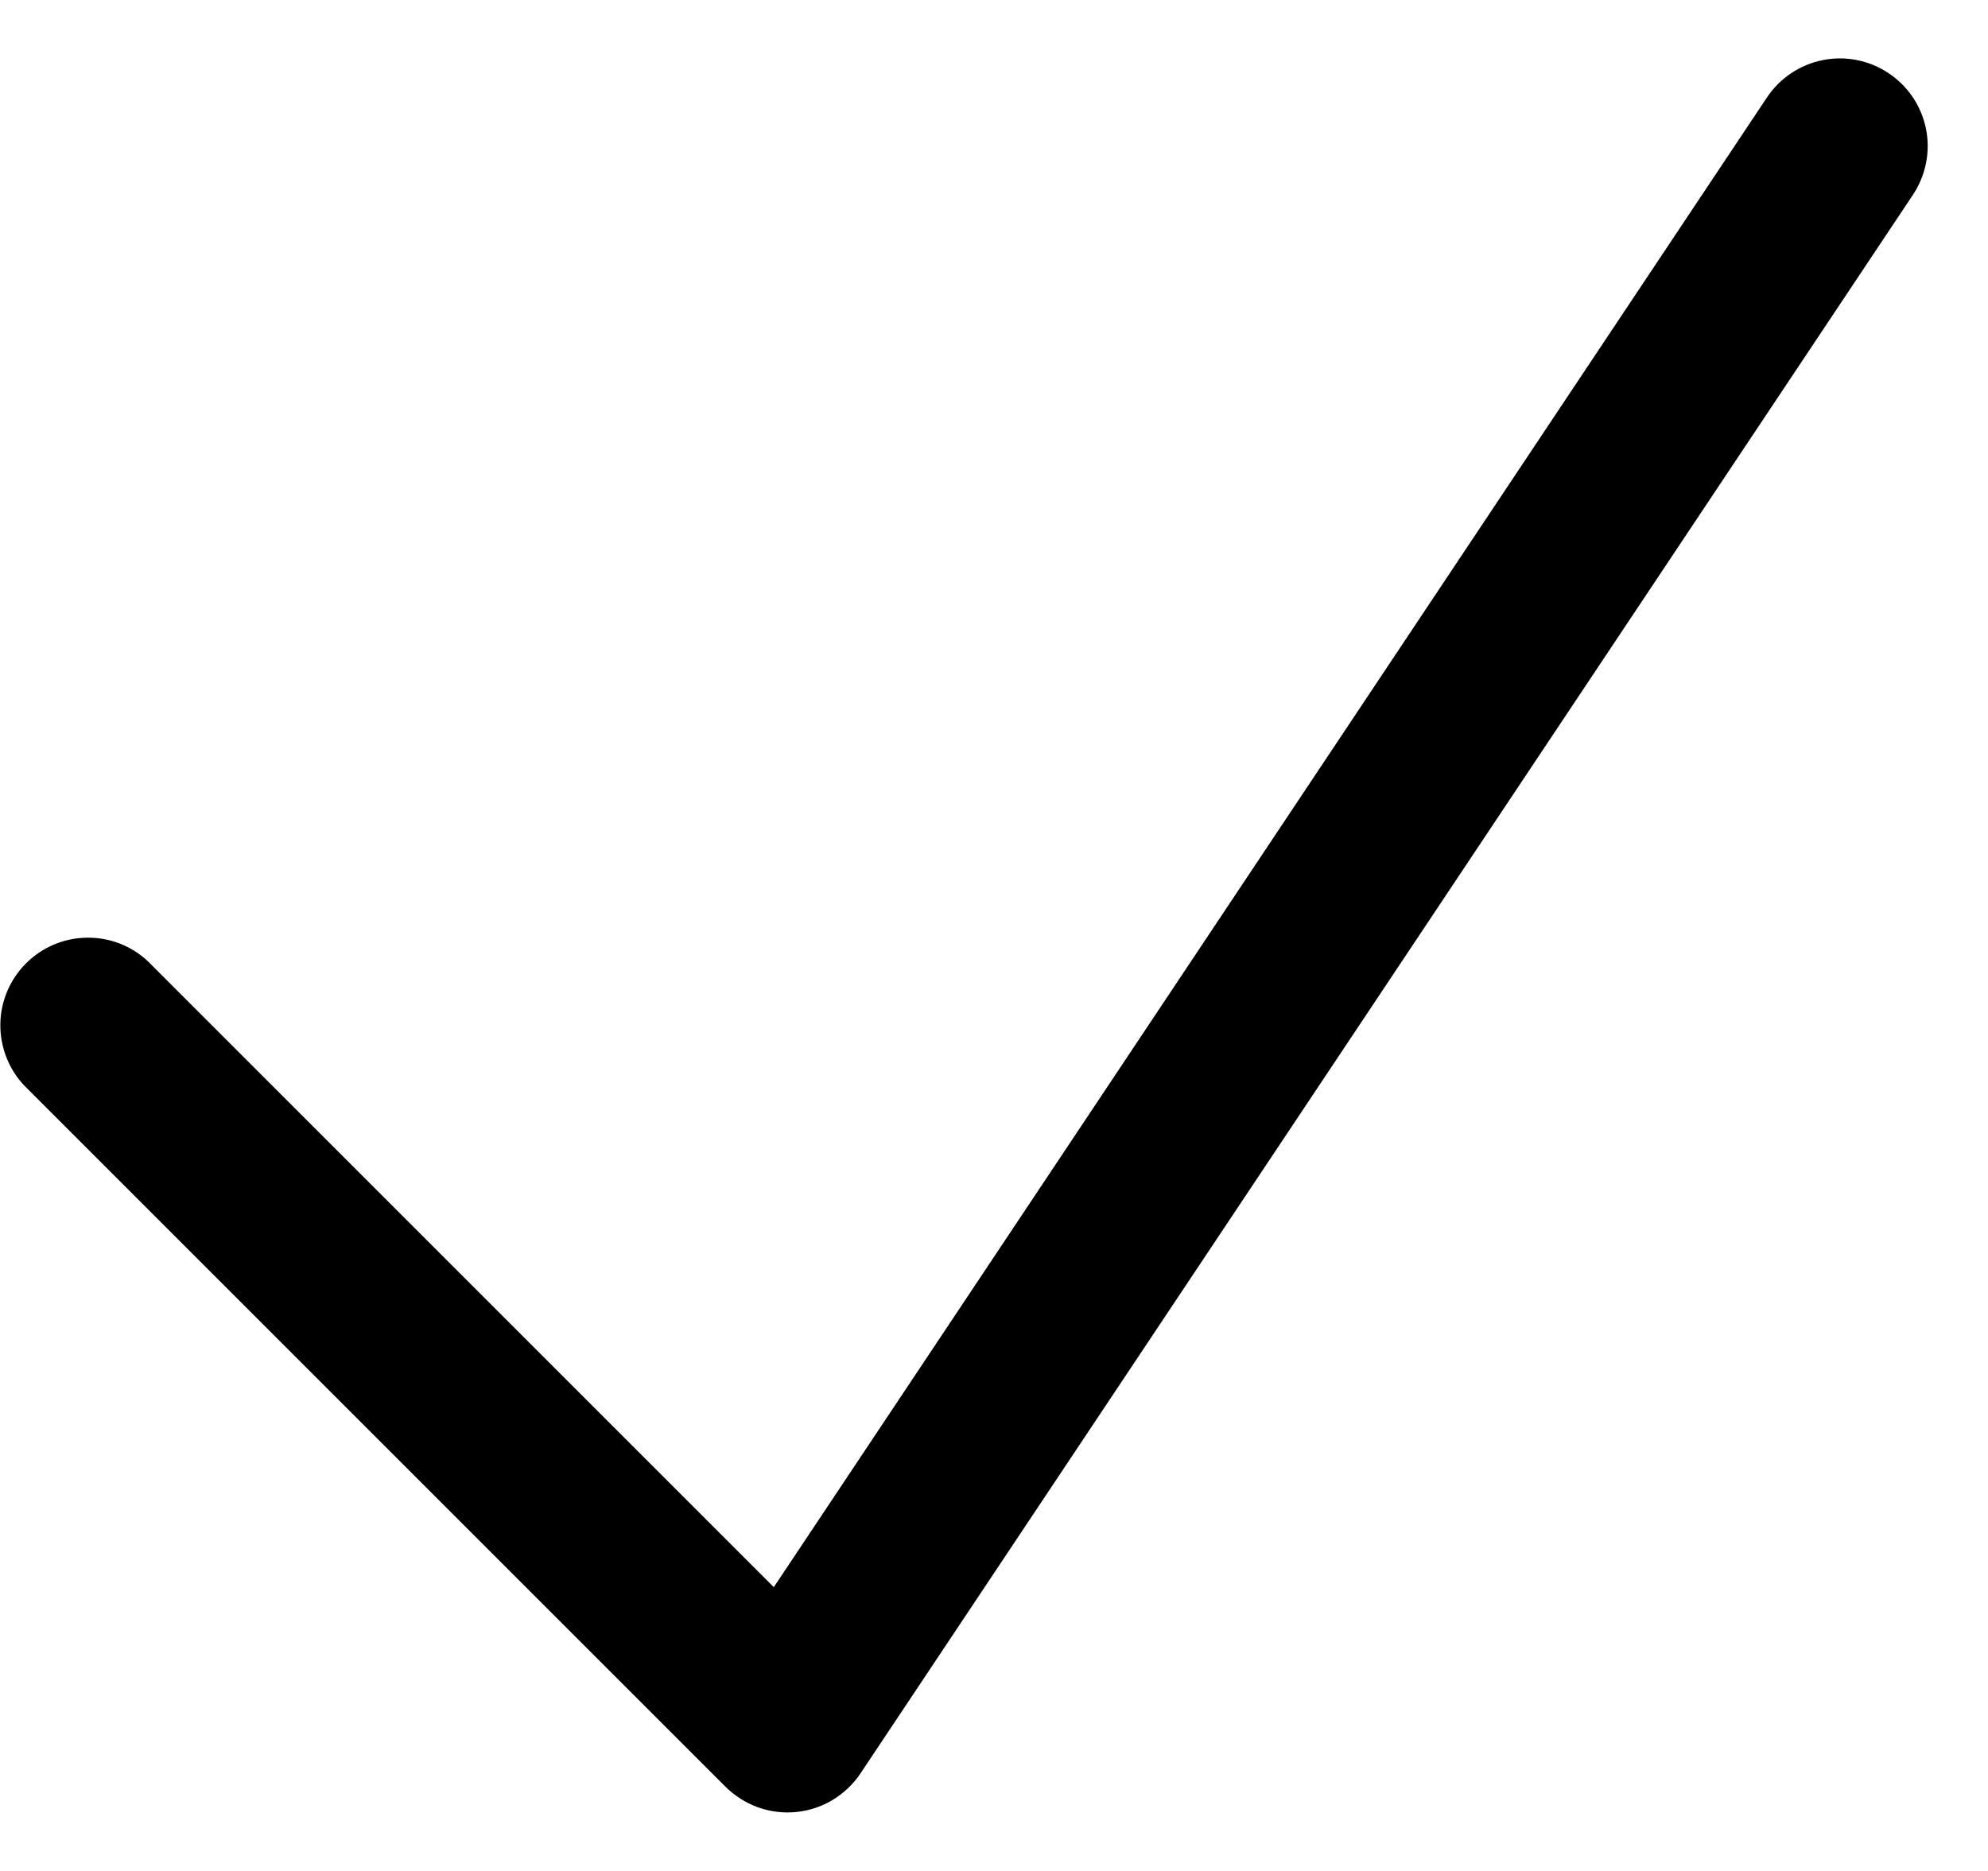 <svg width="17" height="16" viewBox="0 0 17 16" fill="none" xmlns="http://www.w3.org/2000/svg">
<path fill-rule="evenodd" clip-rule="evenodd" d="M16.15 0.626C16.316 0.736 16.431 0.908 16.47 1.103C16.509 1.298 16.468 1.5 16.358 1.666L7.358 15.166C7.297 15.258 7.215 15.335 7.12 15.393C7.025 15.45 6.919 15.485 6.808 15.496C6.698 15.507 6.586 15.493 6.482 15.456C6.378 15.418 6.283 15.358 6.204 15.28L0.204 9.28C0.072 9.138 -0 8.95 0.003 8.755C0.006 8.561 0.085 8.376 0.223 8.238C0.36 8.101 0.545 8.022 0.74 8.019C0.934 8.015 1.122 8.087 1.264 8.22L6.617 13.573L15.11 0.833C15.221 0.667 15.392 0.553 15.587 0.514C15.782 0.475 15.985 0.515 16.15 0.626Z" fill="black"/>
</svg>
